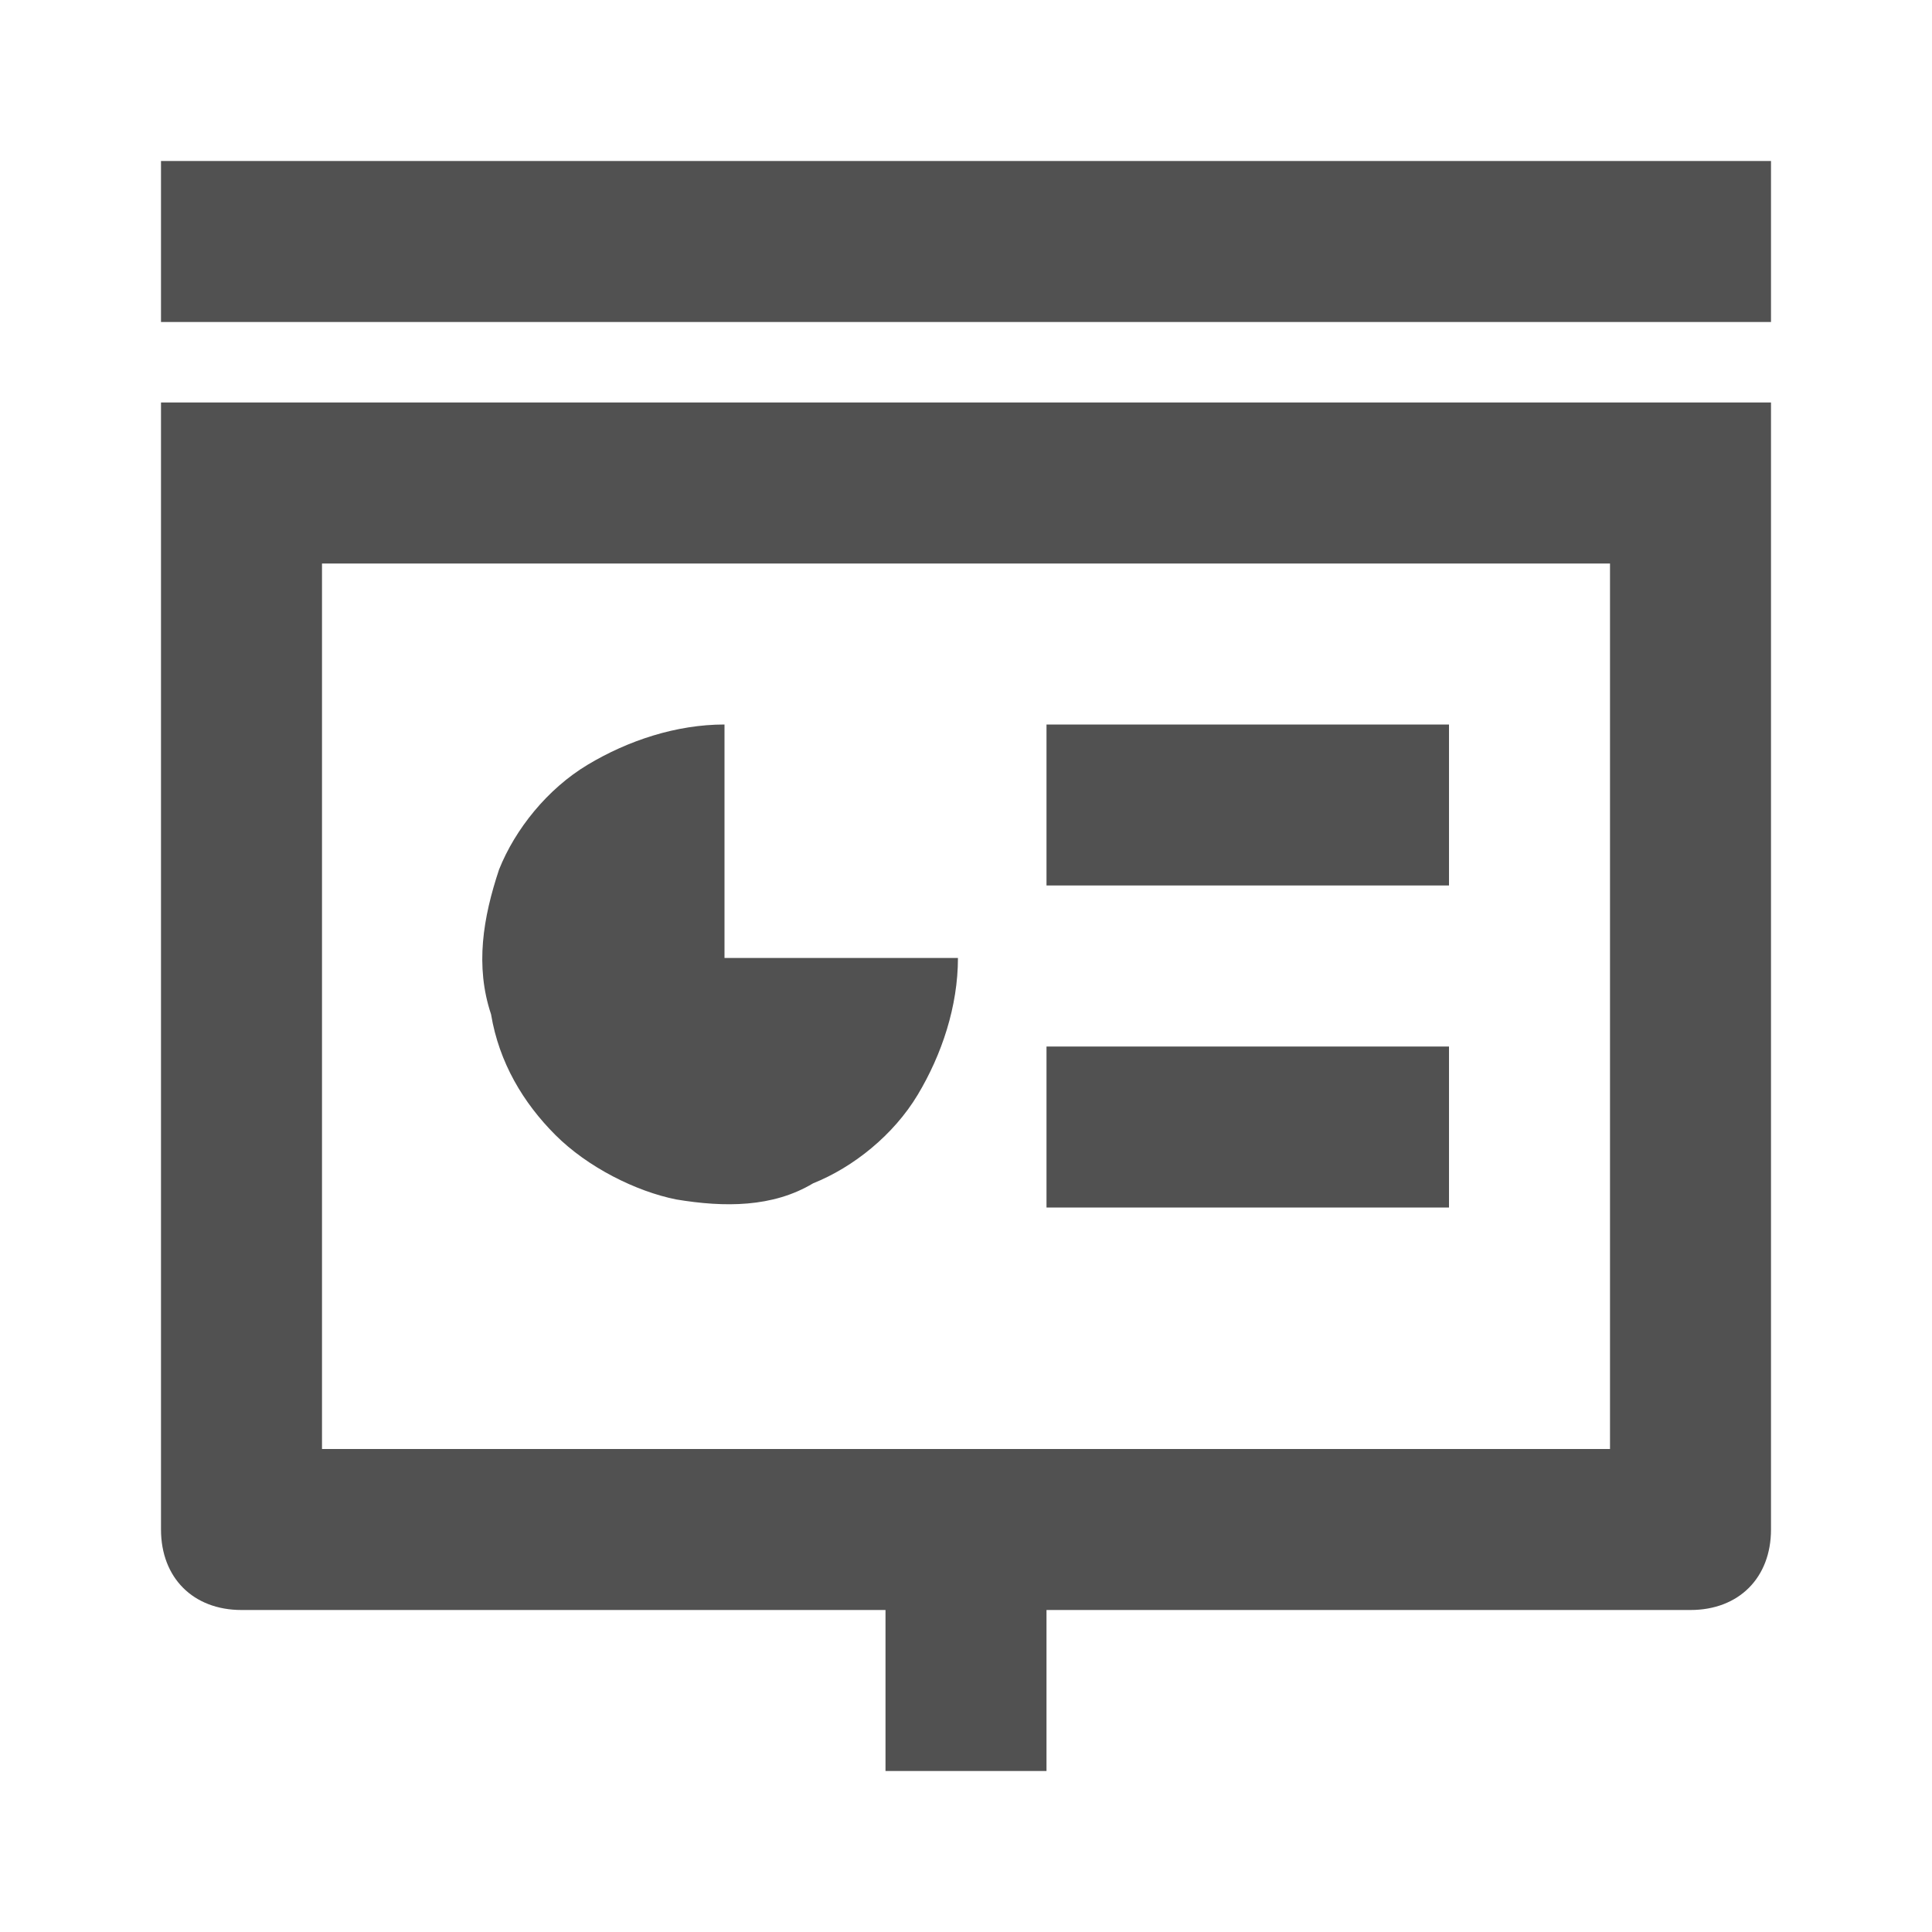 <?xml version="1.0" standalone="no"?><!DOCTYPE svg PUBLIC "-//W3C//DTD SVG 1.1//EN" "http://www.w3.org/Graphics/SVG/1.1/DTD/svg11.dtd"><svg t="1742787180324" class="icon" viewBox="0 0 1024 1024" version="1.1" xmlns="http://www.w3.org/2000/svg" p-id="6310" xmlns:xlink="http://www.w3.org/1999/xlink" width="200" height="200"><path d="M85.333 85.333h853.333v85.333H85.333zM554.667 384h213.333v85.333h-213.333zM554.667 554.667h213.333v85.333h-213.333zM384 384c-25.6 0-51.2 8.533-72.533 21.333s-38.4 34.133-46.933 55.467c-8.533 25.6-12.8 51.2-4.267 76.8 4.267 25.6 17.067 46.933 34.133 64 17.067 17.067 42.667 29.867 64 34.133 25.6 4.267 51.2 4.267 72.533-8.533 21.333-8.533 42.667-25.6 55.467-46.933 12.8-21.333 21.333-46.933 21.333-72.533H384V384z" fill="#515151" p-id="6311"></path><path d="M85.333 810.667c0 25.6 17.067 42.667 42.667 42.667h341.333v85.333h85.333v-85.333h341.333c25.6 0 42.667-17.067 42.667-42.667V213.333H85.333v597.333zM170.667 298.667h682.667v469.333H170.667V298.667z" fill="#515151" p-id="6312"></path></svg>